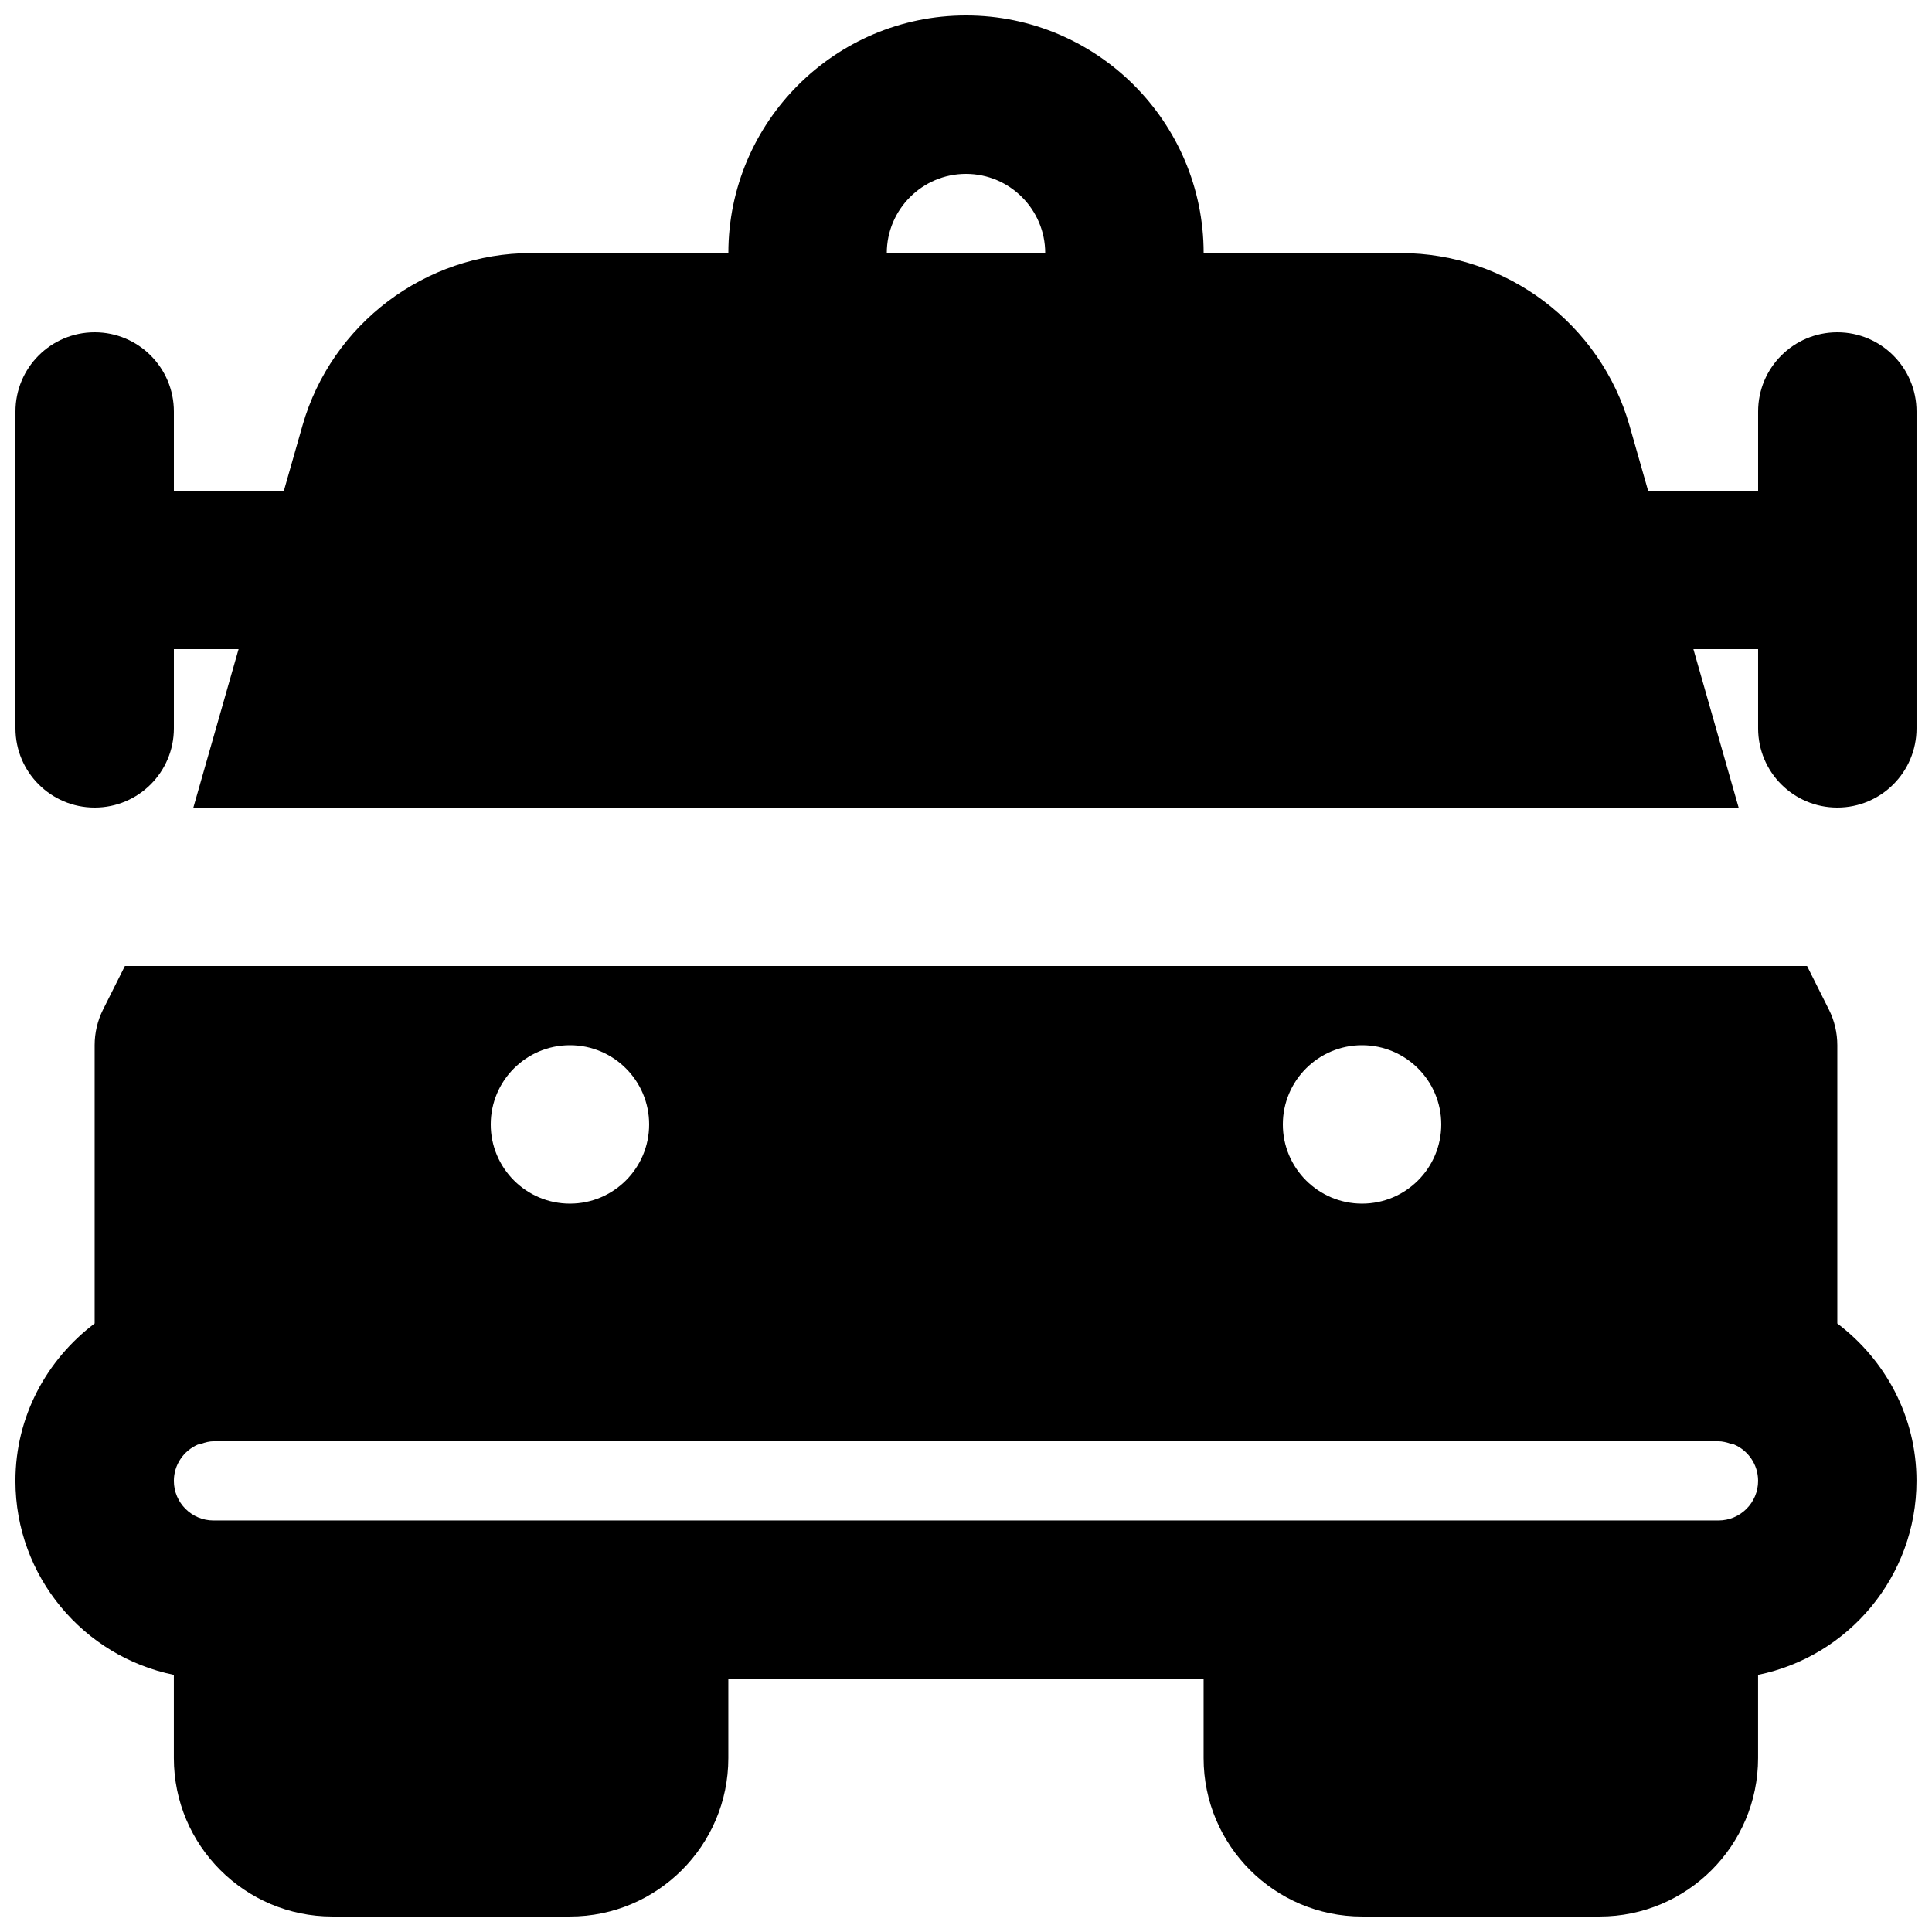 <?xml version="1.0" encoding="UTF-8"?>
<!-- Uploaded to: SVG Repo, www.svgrepo.com, Generator: SVG Repo Mixer Tools -->
<svg width="800px" height="800px" version="1.1" viewBox="144 144 512 512" xmlns="http://www.w3.org/2000/svg">
 <defs>
  <clipPath id="b">
   <path d="m148.09 400h503.81v251.9h-503.81z"/>
  </clipPath>
  <clipPath id="a">
   <path d="m148.09 148.09h503.81v210.91h-503.81z"/>
  </clipPath>
 </defs>
 <g>
  <g clip-path="url(#b)">
   <path d="m599.42 546.94h-398.85c-5.773 0-10.496-4.699-10.496-10.496 0-4.301 2.625-7.996 6.34-9.613 0.23-0.082 0.461-0.082 0.672-0.145 1.344-0.484 2.519-0.738 3.484-0.738h398.85c0.969 0 2.141 0.254 3.484 0.738 0.191 0.062 0.402 0.039 0.609 0.102 3.758 1.598 6.402 5.312 6.402 9.656 0 5.797-4.723 10.496-10.496 10.496m-304.38-125.95c11.586 0 20.992 9.402 20.992 20.992 0 11.586-9.406 20.992-20.992 20.992-11.59 0-20.992-9.406-20.992-20.992 0-11.59 9.402-20.992 20.992-20.992m209.92 0c11.59 0 20.992 9.402 20.992 20.992 0 11.586-9.402 20.992-20.992 20.992-11.586 0-20.992-9.406-20.992-20.992 0-11.59 9.406-20.992 20.992-20.992m125.95 73.742v-73.742c0-3.254-0.754-6.488-2.203-9.387l-5.816-11.605h-445.79l-5.816 11.605c-1.449 2.898-2.203 6.133-2.203 9.387v73.742c-12.68 9.574-20.992 24.625-20.992 41.711 0 25.34 18.055 46.543 41.984 51.41v22.062c0 23.156 18.828 41.984 41.984 41.984h62.977c23.152 0 41.984-18.828 41.984-41.984v-20.992h125.95v20.992c0 23.156 18.828 41.984 41.98 41.984h62.977c23.156 0 41.984-18.828 41.984-41.984v-22.062c23.934-4.867 41.984-26.07 41.984-51.41 0-17.086-8.312-32.137-20.992-41.711" fill-rule="evenodd"/>
  </g>
  <g clip-path="url(#a)">
   <path d="m400 190.08c11.586 0 20.992 9.426 20.992 20.992h-41.984c0-11.566 9.402-20.992 20.992-20.992m230.91 41.984c-11.609 0-20.992 9.402-20.992 20.992v20.992h-29.156l-4.934-17.297c-7.684-26.891-32.578-45.68-60.562-45.68h-52.289c0-34.723-28.258-62.977-62.977-62.977-34.723 0-62.977 28.254-62.977 62.977h-52.293c-27.98 0-52.879 18.789-60.562 45.68l-4.934 17.297h-29.156v-20.992c0-11.59-9.383-20.992-20.992-20.992-11.609 0-20.992 9.402-20.992 20.992v83.969c0 11.586 9.383 20.992 20.992 20.992 11.609 0 20.992-9.406 20.992-20.992v-20.992h17.148l-11.984 41.984h409.51l-11.984-41.984h17.148v20.992c0 11.586 9.383 20.992 20.992 20.992s20.992-9.406 20.992-20.992v-83.969c0-11.59-9.383-20.992-20.992-20.992" fill-rule="evenodd"/>
  </g>
 </g>
</svg>